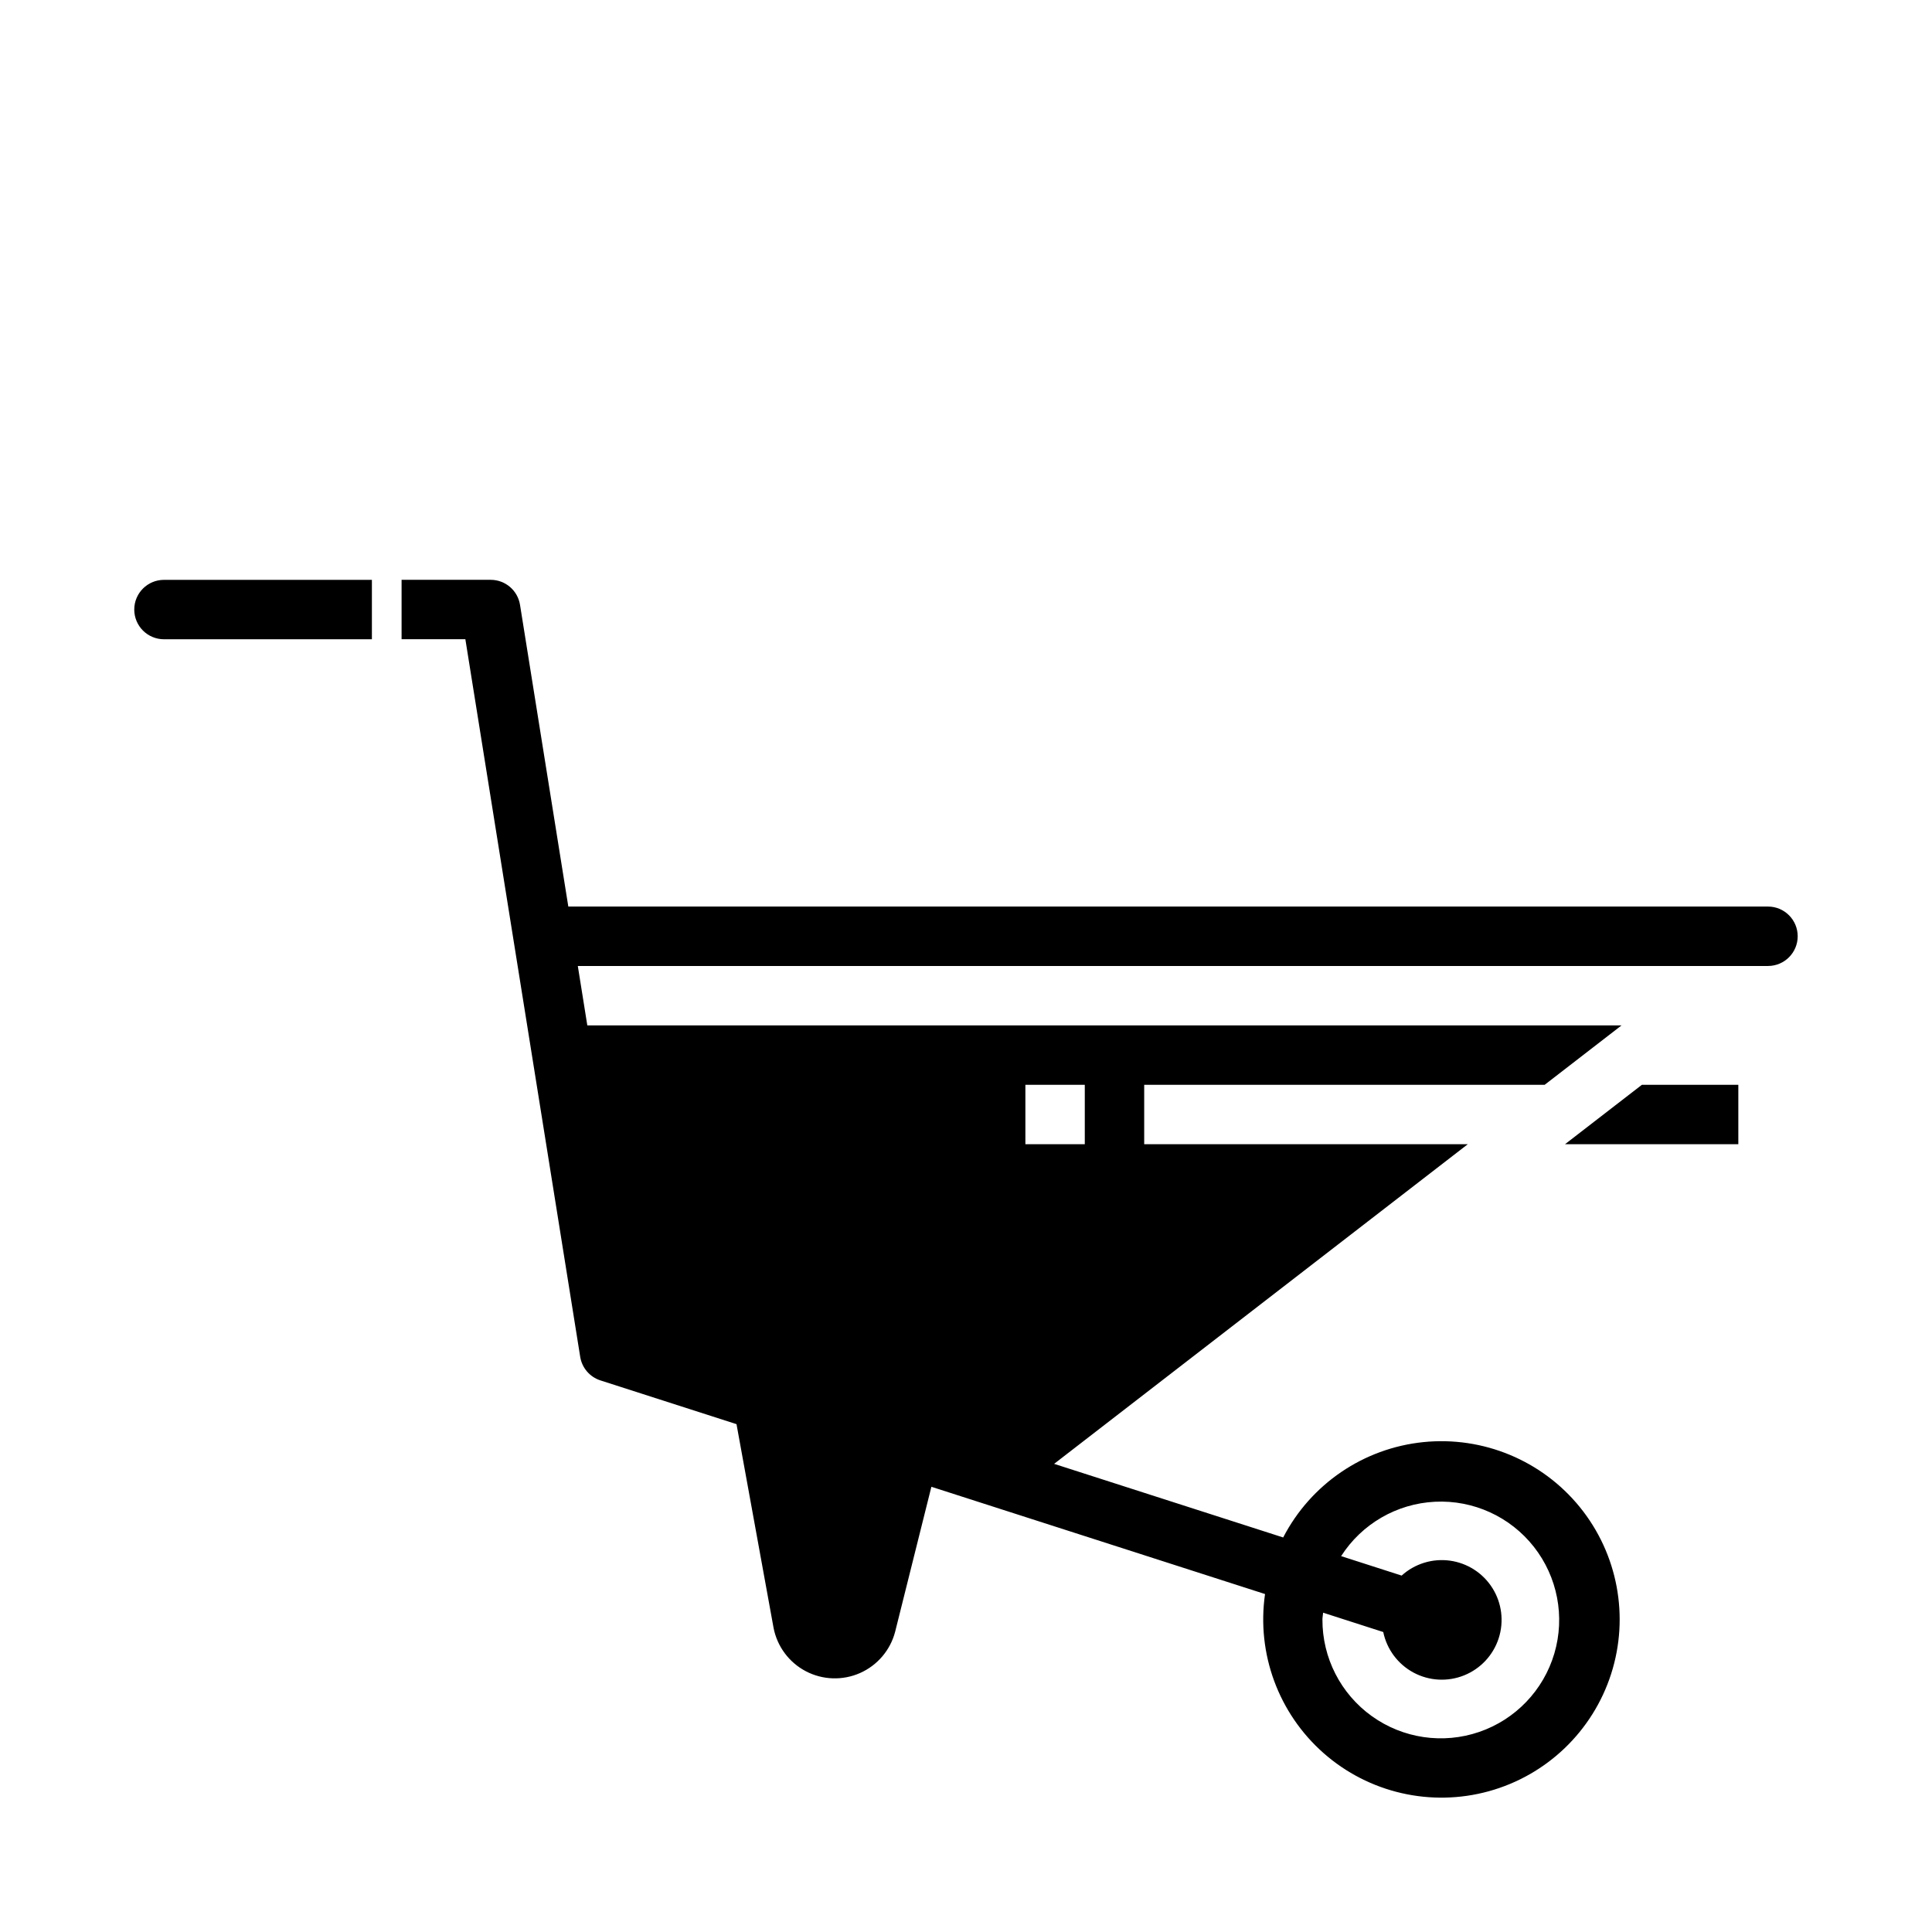 <?xml version="1.0" encoding="UTF-8"?>
<!-- Uploaded to: ICON Repo, www.iconrepo.com, Generator: ICON Repo Mixer Tools -->
<svg fill="#000000" width="800px" height="800px" version="1.1" viewBox="144 144 512 512" xmlns="http://www.w3.org/2000/svg">
 <g>
  <path d="m179.58 305.54c0 2.086 0.828 4.09 2.305 5.566 1.477 1.477 3.481 2.305 5.566 2.305h55.105v-15.742h-55.105c-4.348 0-7.871 3.523-7.871 7.871z"/>
  <path d="m558.74 447.23h45.934v-15.742h-25.562z"/>
  <path d="m612.54 384.25h-317.93l-12.801-79.965c-0.613-3.816-3.902-6.625-7.769-6.625h-23.617v15.742h16.902l30.434 190.17c0.469 2.926 2.539 5.344 5.359 6.25l36.062 11.594 9.816 53.961v0.004c0.953 4.945 4.109 9.188 8.57 11.523 4.465 2.332 9.75 2.504 14.355 0.465 4.606-2.039 8.031-6.066 9.301-10.941l9.605-38.414 88.418 28.426c-2.269 15.773 3.57 31.625 15.523 42.16 11.957 10.539 28.422 14.332 43.781 10.098 15.363-4.238 27.555-15.934 32.422-31.109 4.867-15.172 1.754-31.777-8.277-44.16-10.035-12.379-25.633-18.867-41.488-17.254-15.852 1.617-29.824 11.117-37.152 25.27l-60.703-19.508 109.63-84.711h-85.758v-15.742h106.13l20.371-15.742-274.08-0.004-2.519-15.742h315.41c4.348 0 7.871-3.527 7.871-7.875s-3.523-7.871-7.871-7.871zm-117.9 187.13 15.934 5.125c0.953 4.594 3.891 8.531 8.027 10.75 4.133 2.215 9.039 2.488 13.391 0.738 4.356-1.746 7.711-5.336 9.164-9.797s0.855-9.336-1.633-13.312c-2.488-3.977-6.613-6.648-11.262-7.293-4.644-0.641-9.34 0.809-12.816 3.957l12.91 4.148-28.945-9.305c5.477-8.555 14.758-13.926 24.906-14.414 10.145-0.492 19.898 3.961 26.176 11.949 6.277 7.984 8.297 18.516 5.426 28.258-2.875 9.742-10.289 17.492-19.898 20.793-9.605 3.301-20.215 1.746-28.469-4.176-8.258-5.918-13.137-15.469-13.094-25.625 0-0.613 0.152-1.188 0.184-1.797zm-78.902-139.9h15.742v15.742h-15.742z"/>
 </g>
</svg>